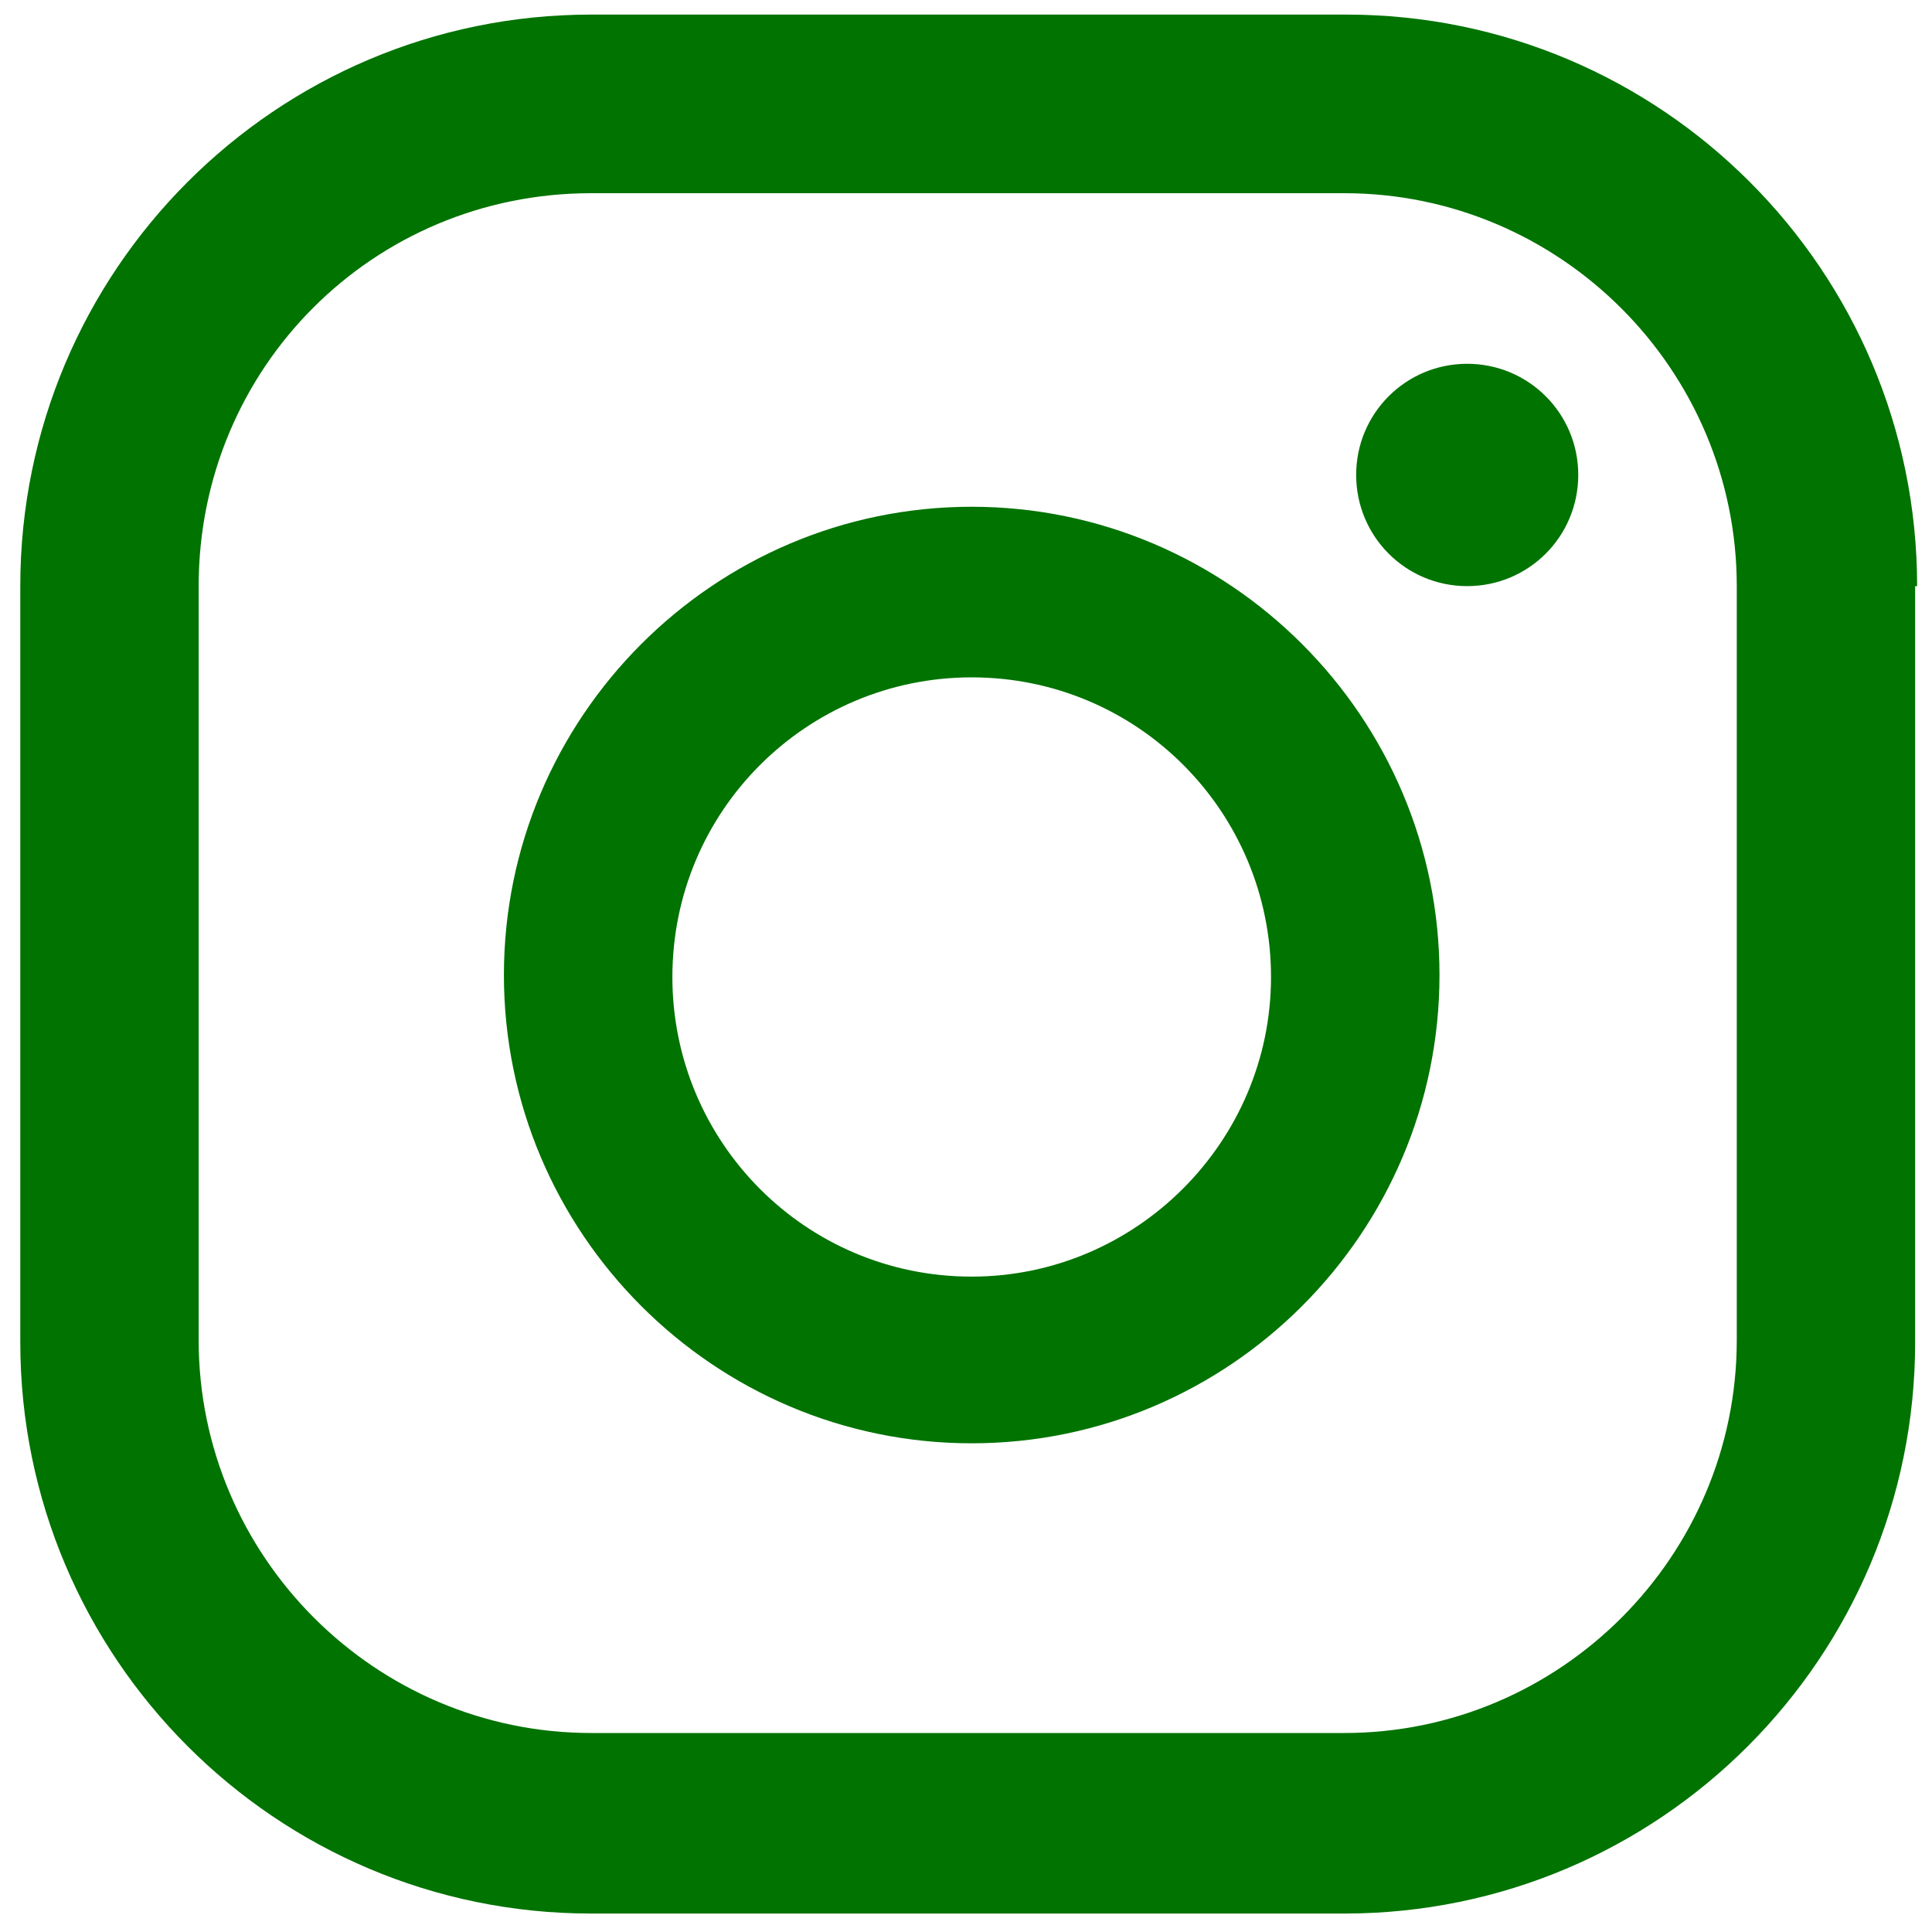 <?xml version="1.0" encoding="utf-8"?>
<!-- Generator: Adobe Illustrator 14.0.0, SVG Export Plug-In . SVG Version: 6.00 Build 43363)  -->
<!DOCTYPE svg PUBLIC "-//W3C//DTD SVG 1.1//EN" "http://www.w3.org/Graphics/SVG/1.1/DTD/svg11.dtd">
<svg version="1.1" id="Layer_1" xmlns="http://www.w3.org/2000/svg" xmlns:xlink="http://www.w3.org/1999/xlink" x="0px" y="0px"
	 width="40px" height="40px" viewBox="0 0 40 40" enable-background="new 0 0 40 40" xml:space="preserve">
<g>
	<path fill="#007300" d="M30.376,7.532c-1.271,0-2.298,1.027-2.298,2.3c0,1.276,1.026,2.303,2.298,2.303
		c1.273,0,2.3-1.027,2.3-2.303C32.676,8.559,31.649,7.532,30.376,7.532L30.376,7.532z M20.117,10.492
		c-5.334,0-9.684,4.354-9.684,9.695c0,5.342,4.349,9.695,9.684,9.695s9.686-4.354,9.686-9.695
		C29.803,14.846,25.451,10.492,20.117,10.492L20.117,10.492z M20.117,26.431c-3.445,0-6.196-2.792-6.196-6.203
		c0-3.452,2.792-6.204,6.196-6.204c3.448,0,6.198,2.792,6.198,6.204S23.523,26.431,20.117,26.431L20.117,26.431z M39.692,12.135
		c0-6.533-5.294-11.833-11.819-11.833H12.239c-6.525,0-11.819,5.3-11.819,11.833v15.652c0,6.532,5.294,11.831,11.819,11.831h15.593
		c6.525,0,11.819-5.299,11.819-11.831V12.135H39.692z M35.958,27.746c0,4.477-3.652,8.134-8.126,8.134H12.239
		c-4.473,0-8.126-3.657-8.126-8.134V12.135C4.113,7.616,7.725,4,12.239,4h15.593c4.474,0,8.126,3.657,8.126,8.136V27.746z
		 M35.958,27.746"/>
</g>
</svg>
